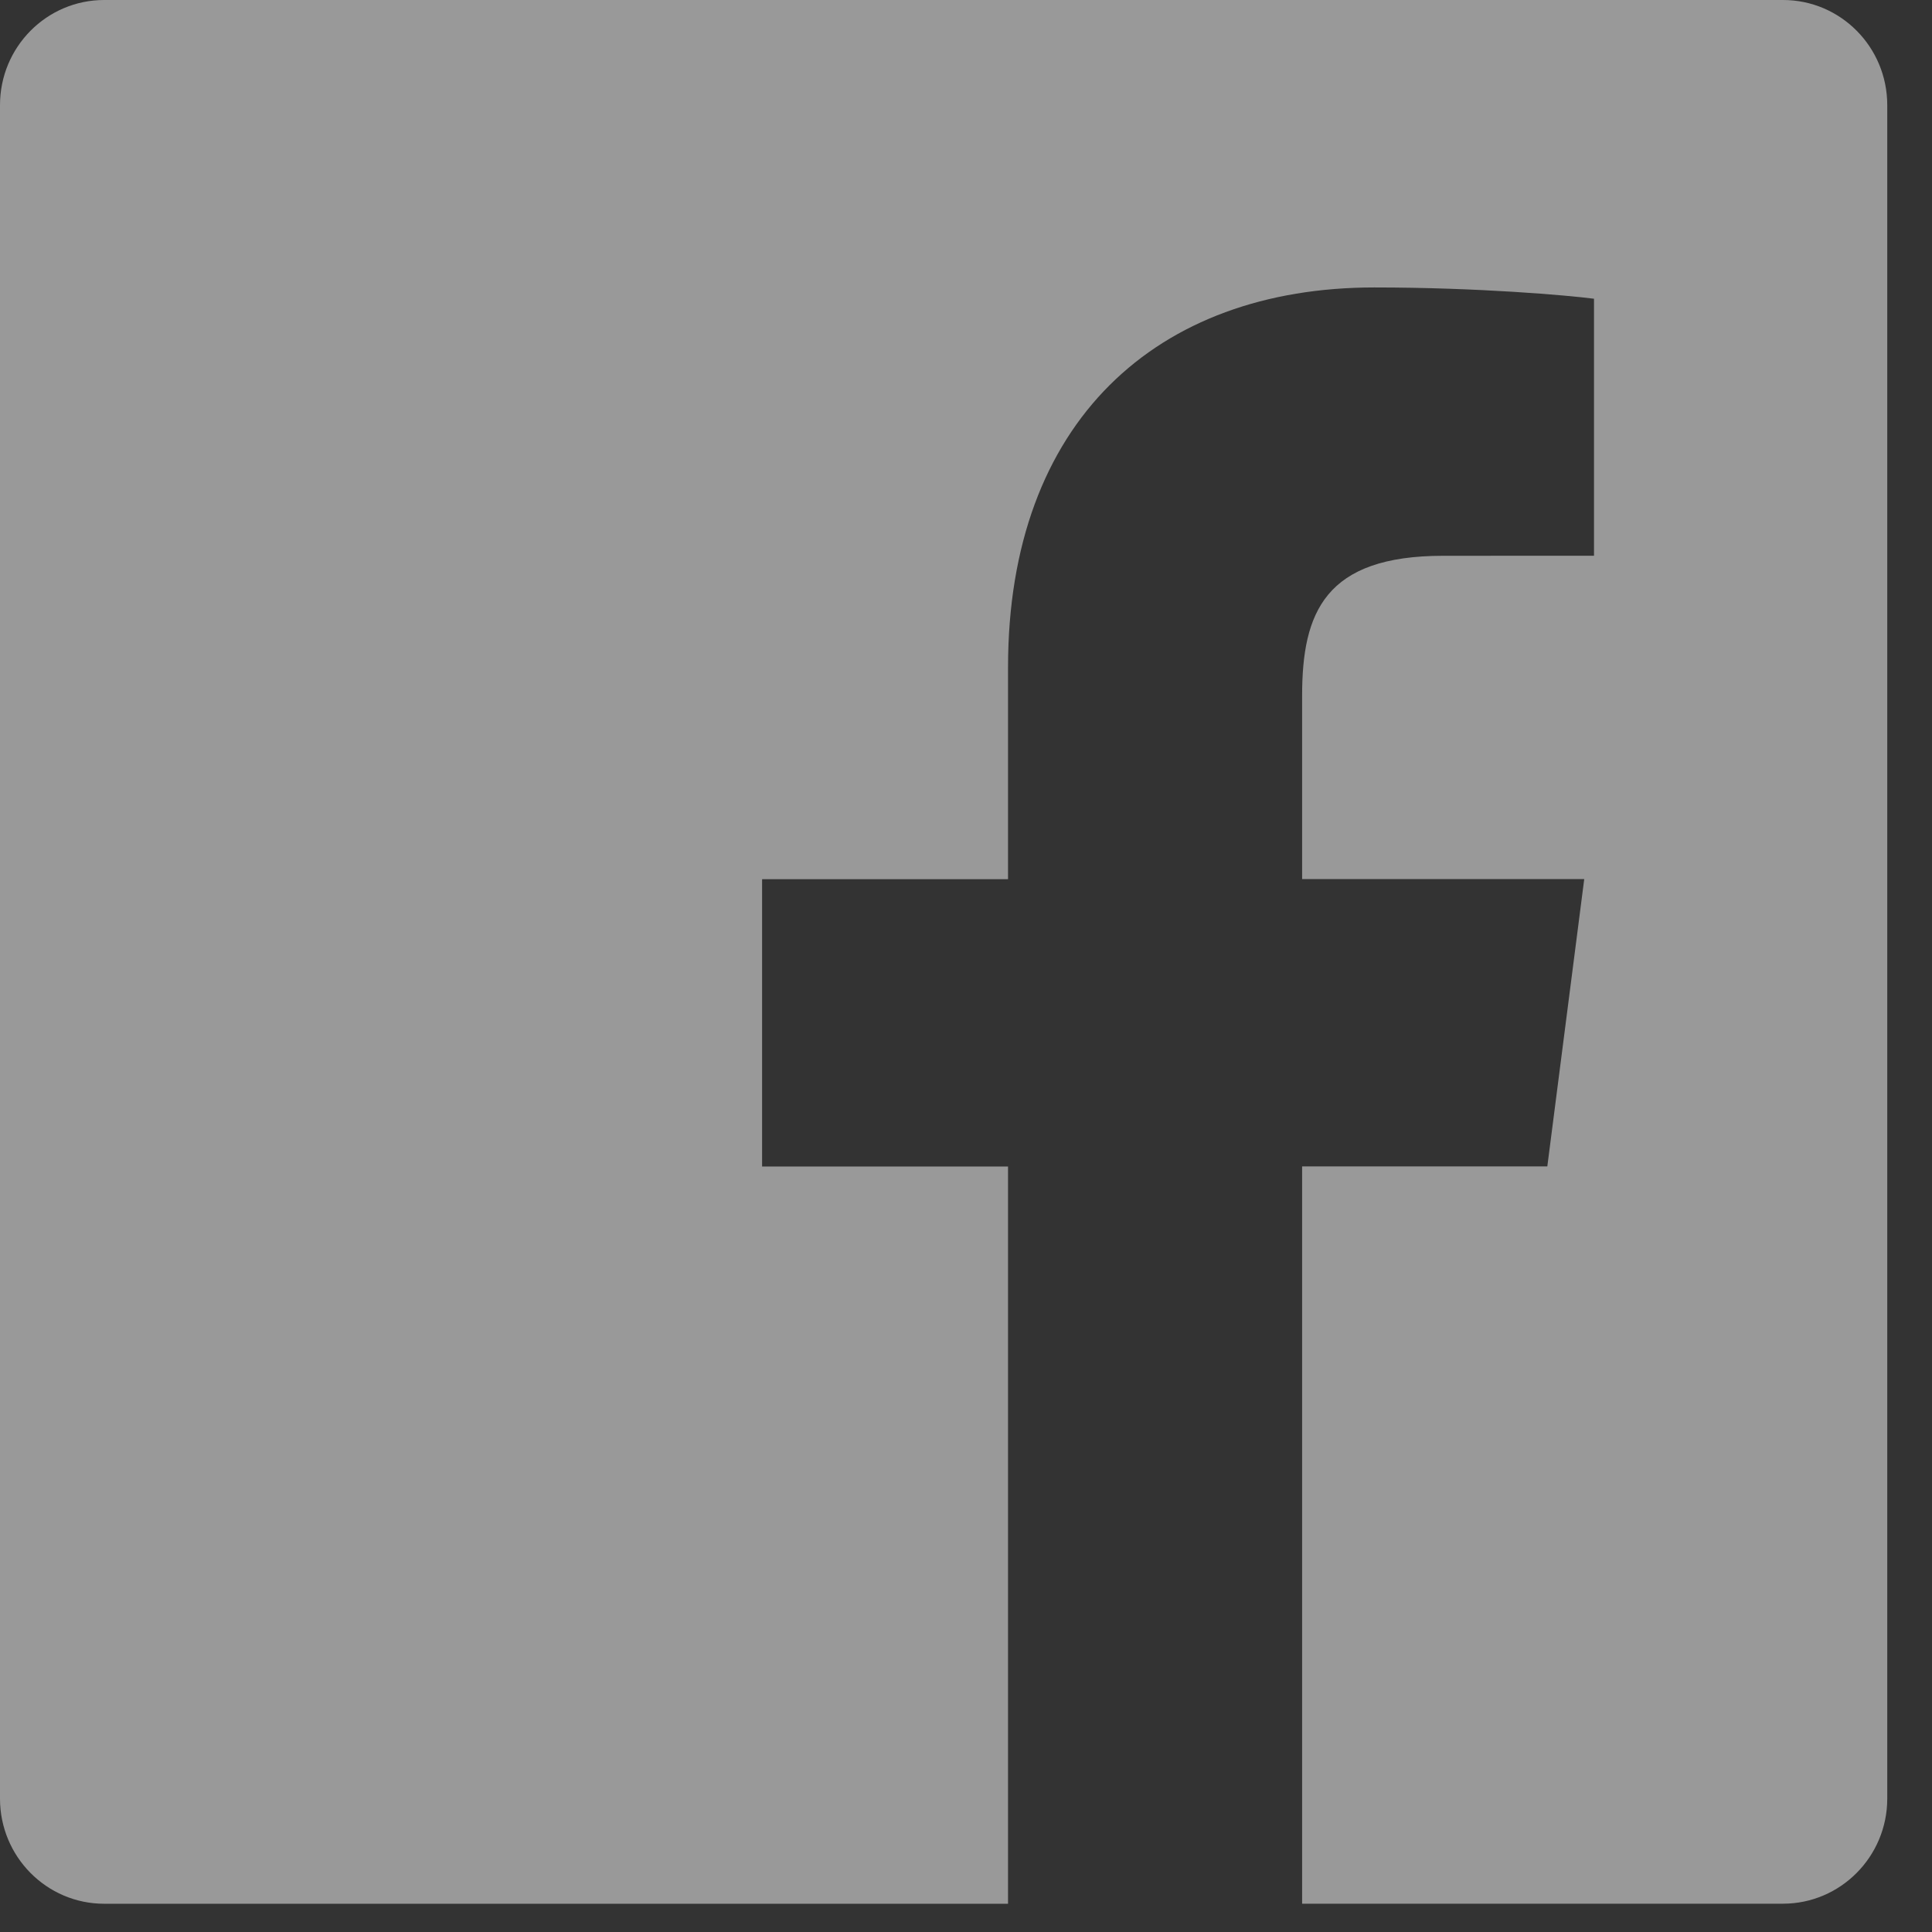 <svg width="37" height="37" viewBox="0 0 37 37" fill="none" xmlns="http://www.w3.org/2000/svg">
<rect x="0" y="0" width="37" height="37" fill="#333333" stroke="none"/>
<path d="M34.147 0H1.995C0.894 0 0 0.9 0 2.013V34.446C0 35.558 0.894 36.459 1.995 36.459H19.305V22.34H14.595V16.837H19.305V12.779C19.305 8.07 22.155 5.505 26.319 5.505C28.316 5.505 30.028 5.656 30.527 5.721V10.643L27.639 10.644C25.374 10.644 24.937 11.73 24.937 13.323V16.835H30.34L29.633 22.338H24.937V36.458H34.146C35.248 36.458 36.143 35.555 36.143 34.446V2.011C36.142 0.9 35.249 0 34.147 0Z" fill="white" fill-opacity="0.5"/>
</svg>
